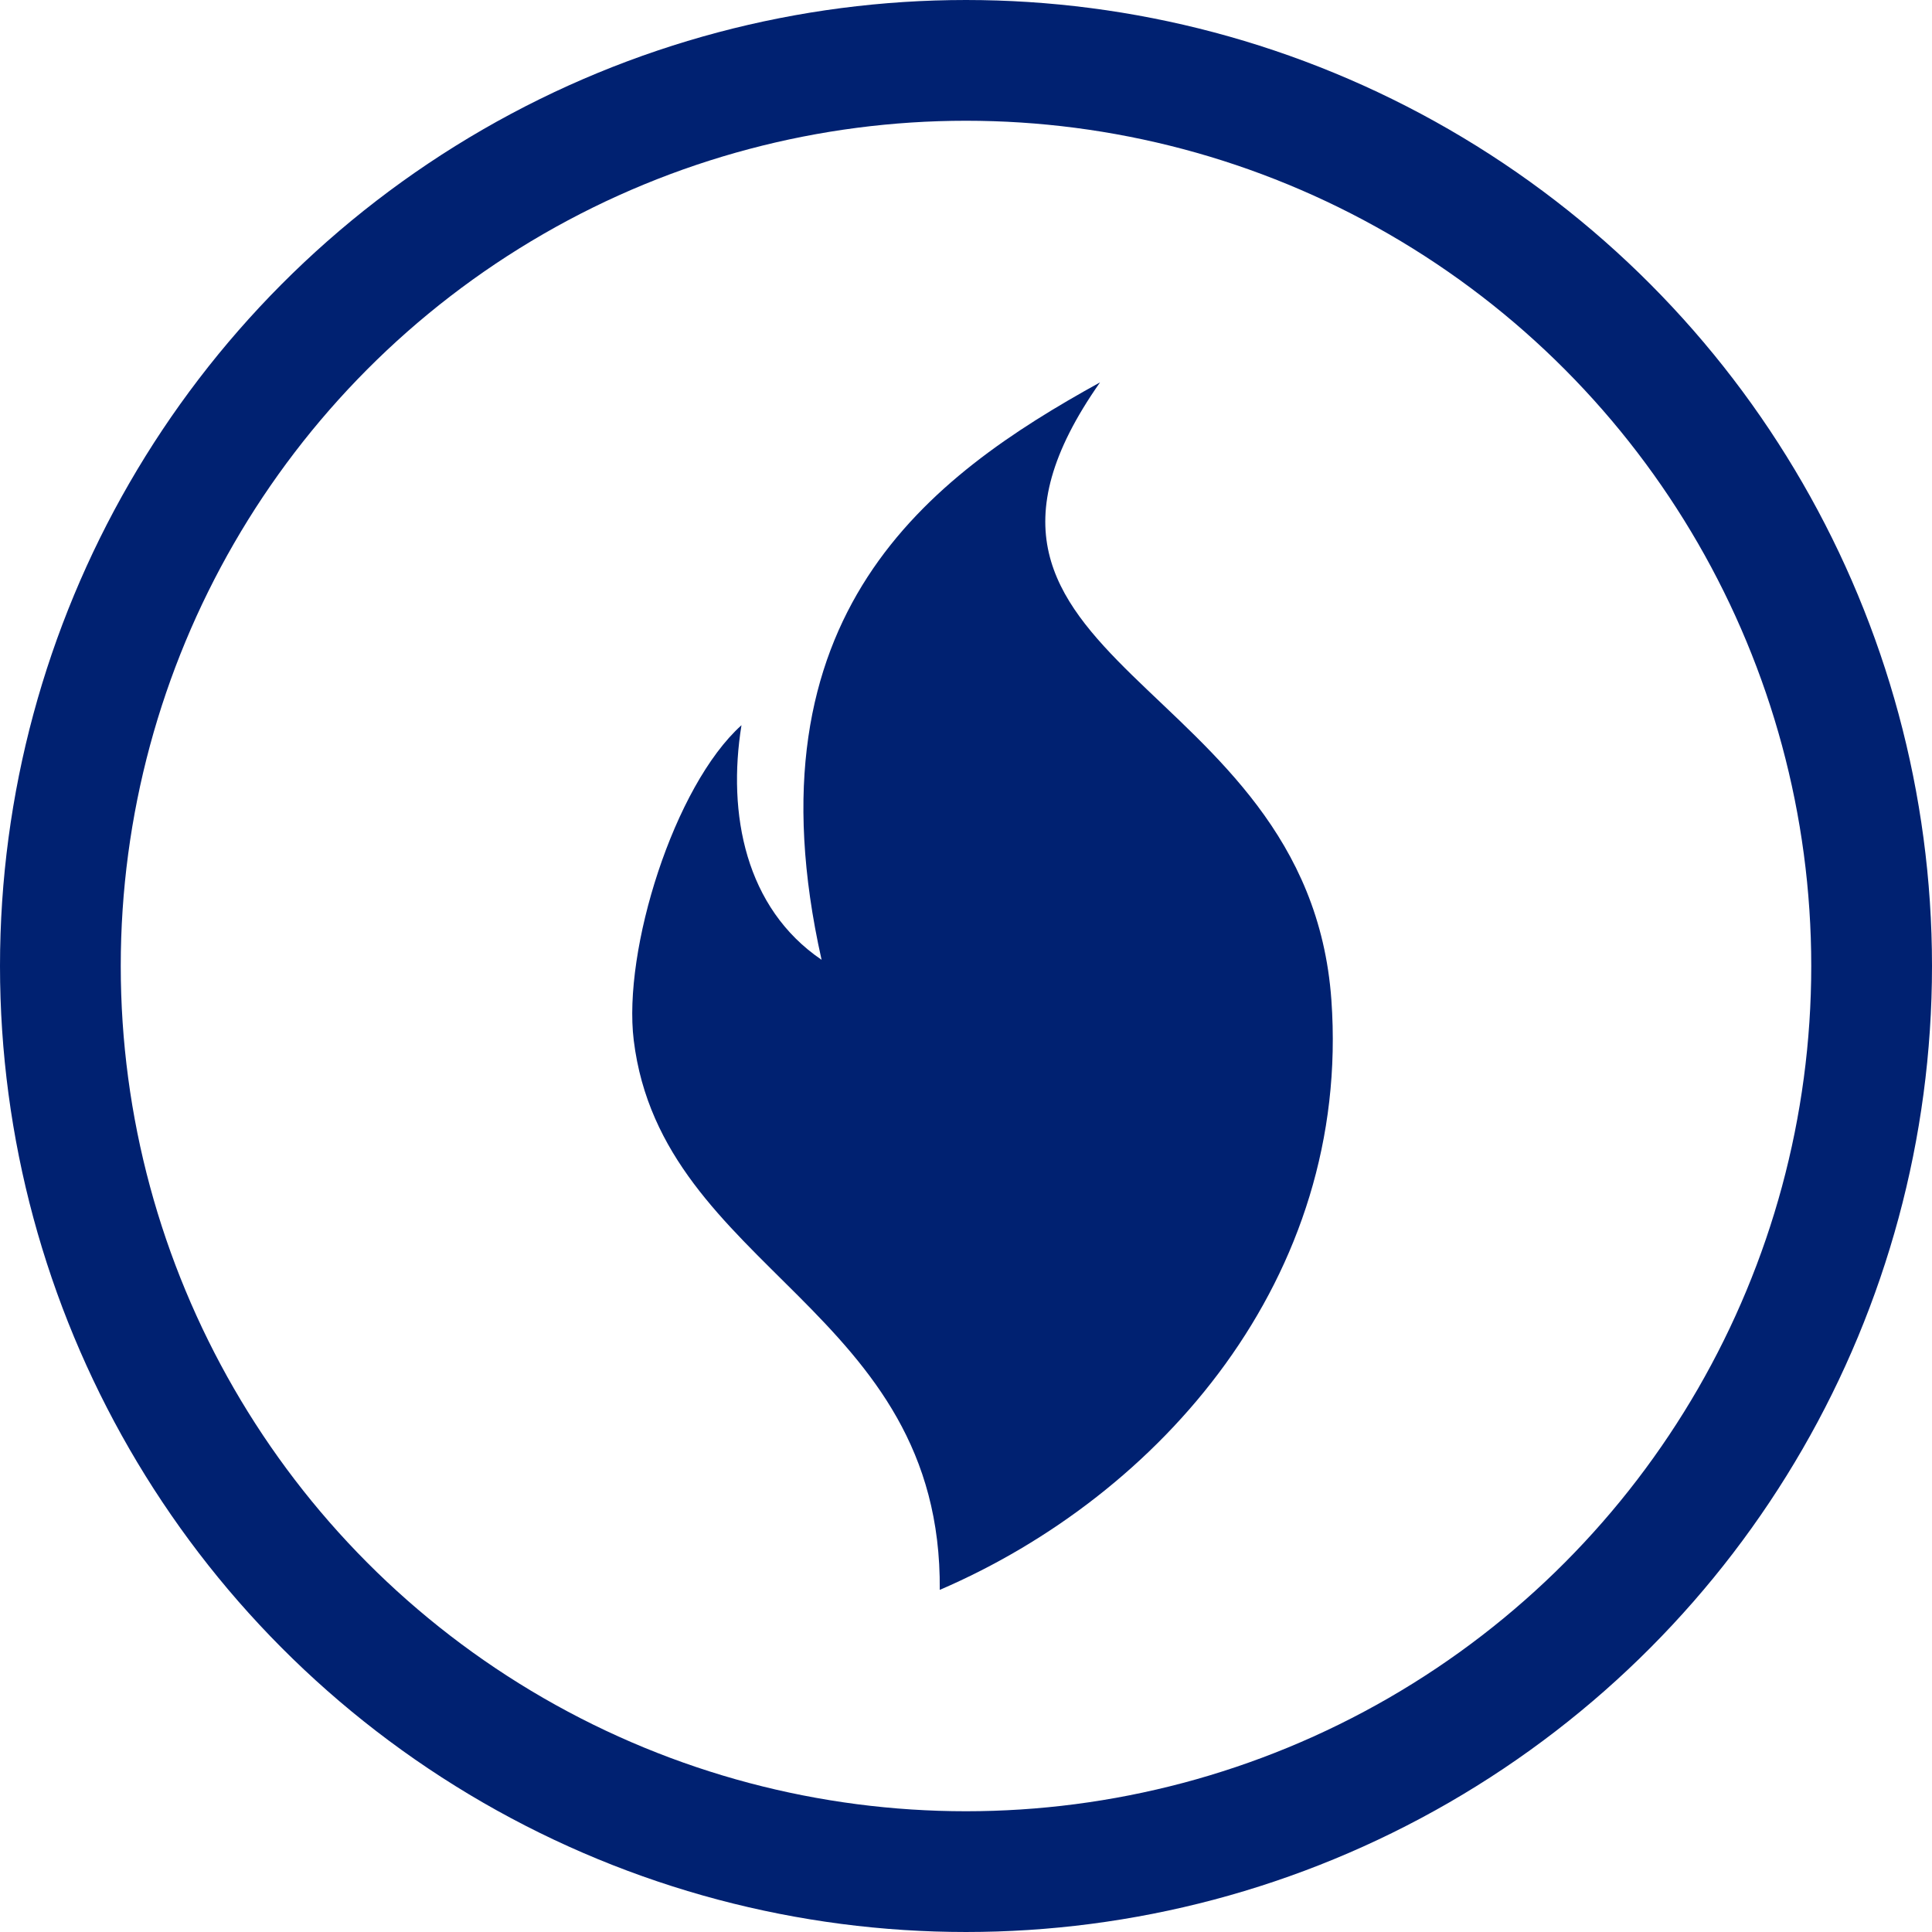 <svg xmlns="http://www.w3.org/2000/svg" width="48" height="48" viewBox="0 0 48 48">
  <defs>
    <rect id="rect-1" width="45" height="45" x="0" y="0"/>
  </defs>
  <g transform="translate(1.5 1.5)">
    <ellipse cx="22.5" cy="22.5" fill="none" stroke="rgb(0,33,113)" stroke-linecap="butt" stroke-linejoin="miter" stroke-width="3" rx="22.5" ry="22.5"/>
    <path fill="rgb(0,33,113)" fill-rule="evenodd" d="M16.922 16.517c-.357 2.209.101 4.546 1.99 5.829C16.987 13.758 21.578 10.346 25.83 8c-4.953 7.055 5.172 7.238 5.748 15.346.491 6.912-4.26 12.302-9.73 14.654.063-6.987-6.903-7.939-7.603-13.654-.274-2.236.998-6.316 2.677-7.829z"/>
  </g>
</svg>
